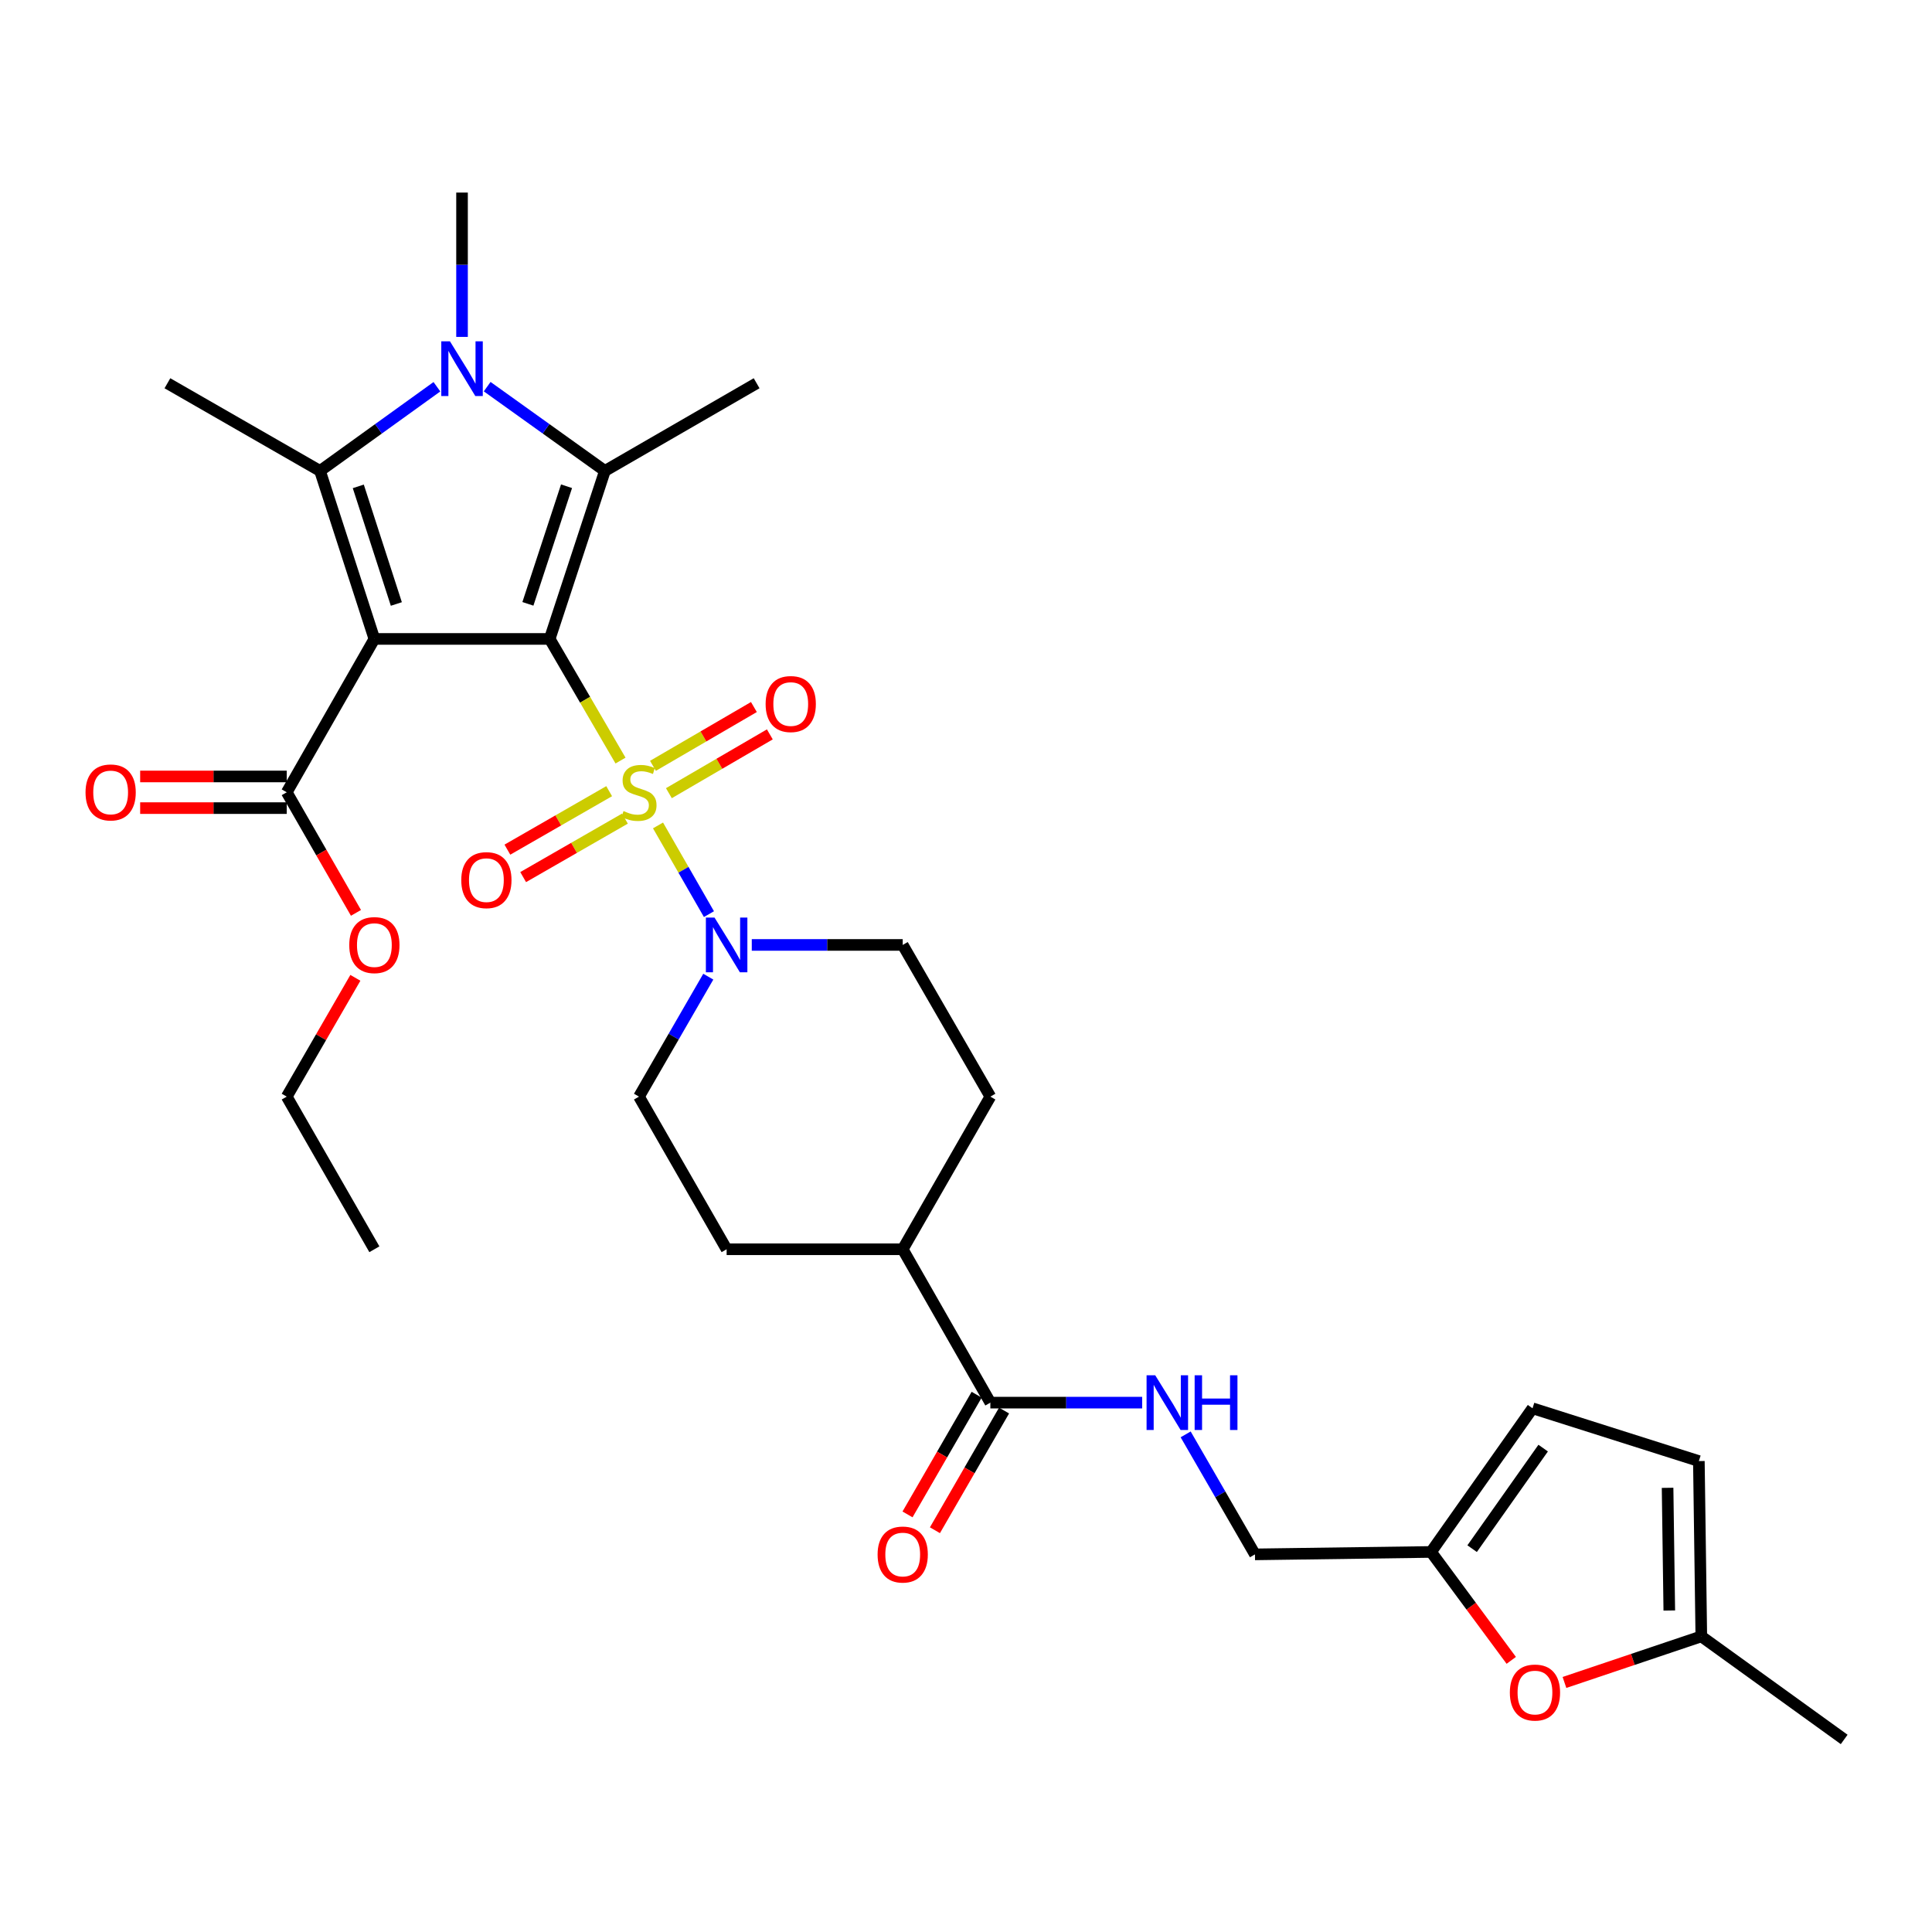 <?xml version='1.0' encoding='iso-8859-1'?>
<svg version='1.1' baseProfile='full'
              xmlns='http://www.w3.org/2000/svg'
                      xmlns:rdkit='http://www.rdkit.org/xml'
                      xmlns:xlink='http://www.w3.org/1999/xlink'
                  xml:space='preserve'
width='1000px' height='1000px' viewBox='0 0 1000 1000'>
<!-- END OF HEADER -->
<rect style='opacity:1.0;fill:#FFFFFF;stroke:none' width='1000' height='1000' x='0' y='0'> </rect>
<path class='bond-0' d='M 284.52,330.71 L 302.85,362.189' style='fill:none;fill-rule:evenodd;stroke:#000000;stroke-width:6px;stroke-linecap:butt;stroke-linejoin:miter;stroke-opacity:1' />
<path class='bond-0' d='M 302.85,362.189 L 321.179,393.669' style='fill:none;fill-rule:evenodd;stroke:#CCCC00;stroke-width:6px;stroke-linecap:butt;stroke-linejoin:miter;stroke-opacity:1' />
<path class='bond-1' d='M 284.52,330.71 L 193.777,330.71' style='fill:none;fill-rule:evenodd;stroke:#000000;stroke-width:6px;stroke-linecap:butt;stroke-linejoin:miter;stroke-opacity:1' />
<path class='bond-2' d='M 284.52,330.71 L 313.09,243.744' style='fill:none;fill-rule:evenodd;stroke:#000000;stroke-width:6px;stroke-linecap:butt;stroke-linejoin:miter;stroke-opacity:1' />
<path class='bond-2' d='M 273.241,312.552 L 293.24,251.675' style='fill:none;fill-rule:evenodd;stroke:#000000;stroke-width:6px;stroke-linecap:butt;stroke-linejoin:miter;stroke-opacity:1' />
<path class='bond-5' d='M 340.589,427.243 L 353.768,450.198' style='fill:none;fill-rule:evenodd;stroke:#CCCC00;stroke-width:6px;stroke-linecap:butt;stroke-linejoin:miter;stroke-opacity:1' />
<path class='bond-5' d='M 353.768,450.198 L 366.947,473.153' style='fill:none;fill-rule:evenodd;stroke:#0000FF;stroke-width:6px;stroke-linecap:butt;stroke-linejoin:miter;stroke-opacity:1' />
<path class='bond-9' d='M 346.214,410.55 L 372.339,395.332' style='fill:none;fill-rule:evenodd;stroke:#CCCC00;stroke-width:6px;stroke-linecap:butt;stroke-linejoin:miter;stroke-opacity:1' />
<path class='bond-9' d='M 372.339,395.332 L 398.464,380.114' style='fill:none;fill-rule:evenodd;stroke:#FF0000;stroke-width:6px;stroke-linecap:butt;stroke-linejoin:miter;stroke-opacity:1' />
<path class='bond-9' d='M 337.968,396.394 L 364.093,381.176' style='fill:none;fill-rule:evenodd;stroke:#CCCC00;stroke-width:6px;stroke-linecap:butt;stroke-linejoin:miter;stroke-opacity:1' />
<path class='bond-9' d='M 364.093,381.176 L 390.218,365.958' style='fill:none;fill-rule:evenodd;stroke:#FF0000;stroke-width:6px;stroke-linecap:butt;stroke-linejoin:miter;stroke-opacity:1' />
<path class='bond-10' d='M 315.299,409.51 L 288.961,424.645' style='fill:none;fill-rule:evenodd;stroke:#CCCC00;stroke-width:6px;stroke-linecap:butt;stroke-linejoin:miter;stroke-opacity:1' />
<path class='bond-10' d='M 288.961,424.645 L 262.623,439.781' style='fill:none;fill-rule:evenodd;stroke:#FF0000;stroke-width:6px;stroke-linecap:butt;stroke-linejoin:miter;stroke-opacity:1' />
<path class='bond-10' d='M 323.462,423.714 L 297.124,438.85' style='fill:none;fill-rule:evenodd;stroke:#CCCC00;stroke-width:6px;stroke-linecap:butt;stroke-linejoin:miter;stroke-opacity:1' />
<path class='bond-10' d='M 297.124,438.85 L 270.786,453.986' style='fill:none;fill-rule:evenodd;stroke:#FF0000;stroke-width:6px;stroke-linecap:butt;stroke-linejoin:miter;stroke-opacity:1' />
<path class='bond-3' d='M 193.777,330.71 L 165.644,243.744' style='fill:none;fill-rule:evenodd;stroke:#000000;stroke-width:6px;stroke-linecap:butt;stroke-linejoin:miter;stroke-opacity:1' />
<path class='bond-3' d='M 205.145,312.622 L 185.451,251.746' style='fill:none;fill-rule:evenodd;stroke:#000000;stroke-width:6px;stroke-linecap:butt;stroke-linejoin:miter;stroke-opacity:1' />
<path class='bond-6' d='M 193.777,330.71 L 148.414,410.085' style='fill:none;fill-rule:evenodd;stroke:#000000;stroke-width:6px;stroke-linecap:butt;stroke-linejoin:miter;stroke-opacity:1' />
<path class='bond-4' d='M 313.09,243.744 L 282.626,221.938' style='fill:none;fill-rule:evenodd;stroke:#000000;stroke-width:6px;stroke-linecap:butt;stroke-linejoin:miter;stroke-opacity:1' />
<path class='bond-4' d='M 282.626,221.938 L 252.162,200.132' style='fill:none;fill-rule:evenodd;stroke:#0000FF;stroke-width:6px;stroke-linecap:butt;stroke-linejoin:miter;stroke-opacity:1' />
<path class='bond-26' d='M 313.09,243.744 L 391.628,198.372' style='fill:none;fill-rule:evenodd;stroke:#000000;stroke-width:6px;stroke-linecap:butt;stroke-linejoin:miter;stroke-opacity:1' />
<path class='bond-25' d='M 165.644,243.744 L 86.651,198.372' style='fill:none;fill-rule:evenodd;stroke:#000000;stroke-width:6px;stroke-linecap:butt;stroke-linejoin:miter;stroke-opacity:1' />
<path class='bond-31' d='M 165.644,243.744 L 195.894,221.963' style='fill:none;fill-rule:evenodd;stroke:#000000;stroke-width:6px;stroke-linecap:butt;stroke-linejoin:miter;stroke-opacity:1' />
<path class='bond-31' d='M 195.894,221.963 L 226.144,200.181' style='fill:none;fill-rule:evenodd;stroke:#0000FF;stroke-width:6px;stroke-linecap:butt;stroke-linejoin:miter;stroke-opacity:1' />
<path class='bond-24' d='M 239.149,174.379 L 239.149,137.027' style='fill:none;fill-rule:evenodd;stroke:#0000FF;stroke-width:6px;stroke-linecap:butt;stroke-linejoin:miter;stroke-opacity:1' />
<path class='bond-24' d='M 239.149,137.027 L 239.149,99.674' style='fill:none;fill-rule:evenodd;stroke:#000000;stroke-width:6px;stroke-linecap:butt;stroke-linejoin:miter;stroke-opacity:1' />
<path class='bond-16' d='M 389.119,489.096 L 428.182,489.096' style='fill:none;fill-rule:evenodd;stroke:#0000FF;stroke-width:6px;stroke-linecap:butt;stroke-linejoin:miter;stroke-opacity:1' />
<path class='bond-16' d='M 428.182,489.096 L 467.244,489.096' style='fill:none;fill-rule:evenodd;stroke:#000000;stroke-width:6px;stroke-linecap:butt;stroke-linejoin:miter;stroke-opacity:1' />
<path class='bond-17' d='M 366.61,505.523 L 348.674,536.57' style='fill:none;fill-rule:evenodd;stroke:#0000FF;stroke-width:6px;stroke-linecap:butt;stroke-linejoin:miter;stroke-opacity:1' />
<path class='bond-17' d='M 348.674,536.57 L 330.738,567.616' style='fill:none;fill-rule:evenodd;stroke:#000000;stroke-width:6px;stroke-linecap:butt;stroke-linejoin:miter;stroke-opacity:1' />
<path class='bond-19' d='M 148.414,401.894 L 110.482,401.894' style='fill:none;fill-rule:evenodd;stroke:#000000;stroke-width:6px;stroke-linecap:butt;stroke-linejoin:miter;stroke-opacity:1' />
<path class='bond-19' d='M 110.482,401.894 L 72.549,401.894' style='fill:none;fill-rule:evenodd;stroke:#FF0000;stroke-width:6px;stroke-linecap:butt;stroke-linejoin:miter;stroke-opacity:1' />
<path class='bond-19' d='M 148.414,418.277 L 110.482,418.277' style='fill:none;fill-rule:evenodd;stroke:#000000;stroke-width:6px;stroke-linecap:butt;stroke-linejoin:miter;stroke-opacity:1' />
<path class='bond-19' d='M 110.482,418.277 L 72.549,418.277' style='fill:none;fill-rule:evenodd;stroke:#FF0000;stroke-width:6px;stroke-linecap:butt;stroke-linejoin:miter;stroke-opacity:1' />
<path class='bond-27' d='M 148.414,410.085 L 166.331,441.292' style='fill:none;fill-rule:evenodd;stroke:#000000;stroke-width:6px;stroke-linecap:butt;stroke-linejoin:miter;stroke-opacity:1' />
<path class='bond-27' d='M 166.331,441.292 L 184.248,472.499' style='fill:none;fill-rule:evenodd;stroke:#FF0000;stroke-width:6px;stroke-linecap:butt;stroke-linejoin:miter;stroke-opacity:1' />
<path class='bond-7' d='M 512.607,726.002 L 467.244,646.618' style='fill:none;fill-rule:evenodd;stroke:#000000;stroke-width:6px;stroke-linecap:butt;stroke-linejoin:miter;stroke-opacity:1' />
<path class='bond-12' d='M 512.607,726.002 L 551.891,726.002' style='fill:none;fill-rule:evenodd;stroke:#000000;stroke-width:6px;stroke-linecap:butt;stroke-linejoin:miter;stroke-opacity:1' />
<path class='bond-12' d='M 551.891,726.002 L 591.176,726.002' style='fill:none;fill-rule:evenodd;stroke:#0000FF;stroke-width:6px;stroke-linecap:butt;stroke-linejoin:miter;stroke-opacity:1' />
<path class='bond-20' d='M 505.514,721.905 L 487.623,752.881' style='fill:none;fill-rule:evenodd;stroke:#000000;stroke-width:6px;stroke-linecap:butt;stroke-linejoin:miter;stroke-opacity:1' />
<path class='bond-20' d='M 487.623,752.881 L 469.732,783.856' style='fill:none;fill-rule:evenodd;stroke:#FF0000;stroke-width:6px;stroke-linecap:butt;stroke-linejoin:miter;stroke-opacity:1' />
<path class='bond-20' d='M 519.7,730.099 L 501.809,761.075' style='fill:none;fill-rule:evenodd;stroke:#000000;stroke-width:6px;stroke-linecap:butt;stroke-linejoin:miter;stroke-opacity:1' />
<path class='bond-20' d='M 501.809,761.075 L 483.918,792.05' style='fill:none;fill-rule:evenodd;stroke:#FF0000;stroke-width:6px;stroke-linecap:butt;stroke-linejoin:miter;stroke-opacity:1' />
<path class='bond-8' d='M 782.227,859.398 L 761.469,831.341' style='fill:none;fill-rule:evenodd;stroke:#FF0000;stroke-width:6px;stroke-linecap:butt;stroke-linejoin:miter;stroke-opacity:1' />
<path class='bond-8' d='M 761.469,831.341 L 740.712,803.284' style='fill:none;fill-rule:evenodd;stroke:#000000;stroke-width:6px;stroke-linecap:butt;stroke-linejoin:miter;stroke-opacity:1' />
<path class='bond-13' d='M 809.765,870.836 L 845.18,858.909' style='fill:none;fill-rule:evenodd;stroke:#FF0000;stroke-width:6px;stroke-linecap:butt;stroke-linejoin:miter;stroke-opacity:1' />
<path class='bond-13' d='M 845.18,858.909 L 880.595,846.981' style='fill:none;fill-rule:evenodd;stroke:#000000;stroke-width:6px;stroke-linecap:butt;stroke-linejoin:miter;stroke-opacity:1' />
<path class='bond-11' d='M 740.712,803.284 L 649.568,804.54' style='fill:none;fill-rule:evenodd;stroke:#000000;stroke-width:6px;stroke-linecap:butt;stroke-linejoin:miter;stroke-opacity:1' />
<path class='bond-14' d='M 740.712,803.284 L 793.237,728.933' style='fill:none;fill-rule:evenodd;stroke:#000000;stroke-width:6px;stroke-linecap:butt;stroke-linejoin:miter;stroke-opacity:1' />
<path class='bond-14' d='M 761.971,801.585 L 798.739,749.539' style='fill:none;fill-rule:evenodd;stroke:#000000;stroke-width:6px;stroke-linecap:butt;stroke-linejoin:miter;stroke-opacity:1' />
<path class='bond-23' d='M 613.694,742.43 L 631.631,773.485' style='fill:none;fill-rule:evenodd;stroke:#0000FF;stroke-width:6px;stroke-linecap:butt;stroke-linejoin:miter;stroke-opacity:1' />
<path class='bond-23' d='M 631.631,773.485 L 649.568,804.54' style='fill:none;fill-rule:evenodd;stroke:#000000;stroke-width:6px;stroke-linecap:butt;stroke-linejoin:miter;stroke-opacity:1' />
<path class='bond-28' d='M 880.595,846.981 L 954.545,900.326' style='fill:none;fill-rule:evenodd;stroke:#000000;stroke-width:6px;stroke-linecap:butt;stroke-linejoin:miter;stroke-opacity:1' />
<path class='bond-33' d='M 880.595,846.981 L 879.33,756.256' style='fill:none;fill-rule:evenodd;stroke:#000000;stroke-width:6px;stroke-linecap:butt;stroke-linejoin:miter;stroke-opacity:1' />
<path class='bond-33' d='M 864.024,833.601 L 863.138,770.093' style='fill:none;fill-rule:evenodd;stroke:#000000;stroke-width:6px;stroke-linecap:butt;stroke-linejoin:miter;stroke-opacity:1' />
<path class='bond-15' d='M 793.237,728.933 L 879.33,756.256' style='fill:none;fill-rule:evenodd;stroke:#000000;stroke-width:6px;stroke-linecap:butt;stroke-linejoin:miter;stroke-opacity:1' />
<path class='bond-21' d='M 467.244,489.096 L 512.607,567.616' style='fill:none;fill-rule:evenodd;stroke:#000000;stroke-width:6px;stroke-linecap:butt;stroke-linejoin:miter;stroke-opacity:1' />
<path class='bond-22' d='M 330.738,567.616 L 376.101,646.618' style='fill:none;fill-rule:evenodd;stroke:#000000;stroke-width:6px;stroke-linecap:butt;stroke-linejoin:miter;stroke-opacity:1' />
<path class='bond-18' d='M 467.244,646.618 L 376.101,646.618' style='fill:none;fill-rule:evenodd;stroke:#000000;stroke-width:6px;stroke-linecap:butt;stroke-linejoin:miter;stroke-opacity:1' />
<path class='bond-32' d='M 467.244,646.618 L 512.607,567.616' style='fill:none;fill-rule:evenodd;stroke:#000000;stroke-width:6px;stroke-linecap:butt;stroke-linejoin:miter;stroke-opacity:1' />
<path class='bond-29' d='M 183.94,506.123 L 166.177,536.87' style='fill:none;fill-rule:evenodd;stroke:#FF0000;stroke-width:6px;stroke-linecap:butt;stroke-linejoin:miter;stroke-opacity:1' />
<path class='bond-29' d='M 166.177,536.87 L 148.414,567.616' style='fill:none;fill-rule:evenodd;stroke:#000000;stroke-width:6px;stroke-linecap:butt;stroke-linejoin:miter;stroke-opacity:1' />
<path class='bond-30' d='M 148.414,567.616 L 193.777,646.618' style='fill:none;fill-rule:evenodd;stroke:#000000;stroke-width:6px;stroke-linecap:butt;stroke-linejoin:miter;stroke-opacity:1' />
<path  class='atom-1' d='M 322.738 419.805
Q 323.058 419.925, 324.378 420.485
Q 325.698 421.045, 327.138 421.405
Q 328.618 421.725, 330.058 421.725
Q 332.738 421.725, 334.298 420.445
Q 335.858 419.125, 335.858 416.845
Q 335.858 415.285, 335.058 414.325
Q 334.298 413.365, 333.098 412.845
Q 331.898 412.325, 329.898 411.725
Q 327.378 410.965, 325.858 410.245
Q 324.378 409.525, 323.298 408.005
Q 322.258 406.485, 322.258 403.925
Q 322.258 400.365, 324.658 398.165
Q 327.098 395.965, 331.898 395.965
Q 335.178 395.965, 338.898 397.525
L 337.978 400.605
Q 334.578 399.205, 332.018 399.205
Q 329.258 399.205, 327.738 400.365
Q 326.218 401.485, 326.258 403.445
Q 326.258 404.965, 327.018 405.885
Q 327.818 406.805, 328.938 407.325
Q 330.098 407.845, 332.018 408.445
Q 334.578 409.245, 336.098 410.045
Q 337.618 410.845, 338.698 412.485
Q 339.818 414.085, 339.818 416.845
Q 339.818 420.765, 337.178 422.885
Q 334.578 424.965, 330.218 424.965
Q 327.698 424.965, 325.778 424.405
Q 323.898 423.885, 321.658 422.965
L 322.738 419.805
' fill='#CCCC00'/>
<path  class='atom-5' d='M 232.889 176.658
L 242.169 191.658
Q 243.089 193.138, 244.569 195.818
Q 246.049 198.498, 246.129 198.658
L 246.129 176.658
L 249.889 176.658
L 249.889 204.978
L 246.009 204.978
L 236.049 188.578
Q 234.889 186.658, 233.649 184.458
Q 232.449 182.258, 232.089 181.578
L 232.089 204.978
L 228.409 204.978
L 228.409 176.658
L 232.889 176.658
' fill='#0000FF'/>
<path  class='atom-6' d='M 369.841 474.936
L 379.121 489.936
Q 380.041 491.416, 381.521 494.096
Q 383.001 496.776, 383.081 496.936
L 383.081 474.936
L 386.841 474.936
L 386.841 503.256
L 382.961 503.256
L 373.001 486.856
Q 371.841 484.936, 370.601 482.736
Q 369.401 480.536, 369.041 479.856
L 369.041 503.256
L 365.361 503.256
L 365.361 474.936
L 369.841 474.936
' fill='#0000FF'/>
<path  class='atom-9' d='M 781.493 876.059
Q 781.493 869.259, 784.853 865.459
Q 788.213 861.659, 794.493 861.659
Q 800.773 861.659, 804.133 865.459
Q 807.493 869.259, 807.493 876.059
Q 807.493 882.939, 804.093 886.859
Q 800.693 890.739, 794.493 890.739
Q 788.253 890.739, 784.853 886.859
Q 781.493 882.979, 781.493 876.059
M 794.493 887.539
Q 798.813 887.539, 801.133 884.659
Q 803.493 881.739, 803.493 876.059
Q 803.493 870.499, 801.133 867.699
Q 798.813 864.859, 794.493 864.859
Q 790.173 864.859, 787.813 867.659
Q 785.493 870.459, 785.493 876.059
Q 785.493 881.779, 787.813 884.659
Q 790.173 887.539, 794.493 887.539
' fill='#FF0000'/>
<path  class='atom-10' d='M 396.285 364.411
Q 396.285 357.611, 399.645 353.811
Q 403.005 350.011, 409.285 350.011
Q 415.565 350.011, 418.925 353.811
Q 422.285 357.611, 422.285 364.411
Q 422.285 371.291, 418.885 375.211
Q 415.485 379.091, 409.285 379.091
Q 403.045 379.091, 399.645 375.211
Q 396.285 371.331, 396.285 364.411
M 409.285 375.891
Q 413.605 375.891, 415.925 373.011
Q 418.285 370.091, 418.285 364.411
Q 418.285 358.851, 415.925 356.051
Q 413.605 353.211, 409.285 353.211
Q 404.965 353.211, 402.605 356.011
Q 400.285 358.811, 400.285 364.411
Q 400.285 370.131, 402.605 373.011
Q 404.965 375.891, 409.285 375.891
' fill='#FF0000'/>
<path  class='atom-11' d='M 238.754 455.555
Q 238.754 448.755, 242.114 444.955
Q 245.474 441.155, 251.754 441.155
Q 258.034 441.155, 261.394 444.955
Q 264.754 448.755, 264.754 455.555
Q 264.754 462.435, 261.354 466.355
Q 257.954 470.235, 251.754 470.235
Q 245.514 470.235, 242.114 466.355
Q 238.754 462.475, 238.754 455.555
M 251.754 467.035
Q 256.074 467.035, 258.394 464.155
Q 260.754 461.235, 260.754 455.555
Q 260.754 449.995, 258.394 447.195
Q 256.074 444.355, 251.754 444.355
Q 247.434 444.355, 245.074 447.155
Q 242.754 449.955, 242.754 455.555
Q 242.754 461.275, 245.074 464.155
Q 247.434 467.035, 251.754 467.035
' fill='#FF0000'/>
<path  class='atom-13' d='M 597.946 711.842
L 607.226 726.842
Q 608.146 728.322, 609.626 731.002
Q 611.106 733.682, 611.186 733.842
L 611.186 711.842
L 614.946 711.842
L 614.946 740.162
L 611.066 740.162
L 601.106 723.762
Q 599.946 721.842, 598.706 719.642
Q 597.506 717.442, 597.146 716.762
L 597.146 740.162
L 593.466 740.162
L 593.466 711.842
L 597.946 711.842
' fill='#0000FF'/>
<path  class='atom-13' d='M 618.346 711.842
L 622.186 711.842
L 622.186 723.882
L 636.666 723.882
L 636.666 711.842
L 640.506 711.842
L 640.506 740.162
L 636.666 740.162
L 636.666 727.082
L 622.186 727.082
L 622.186 740.162
L 618.346 740.162
L 618.346 711.842
' fill='#0000FF'/>
<path  class='atom-20' d='M 44.271 410.165
Q 44.271 403.365, 47.631 399.565
Q 50.991 395.765, 57.271 395.765
Q 63.551 395.765, 66.911 399.565
Q 70.271 403.365, 70.271 410.165
Q 70.271 417.045, 66.871 420.965
Q 63.471 424.845, 57.271 424.845
Q 51.031 424.845, 47.631 420.965
Q 44.271 417.085, 44.271 410.165
M 57.271 421.645
Q 61.591 421.645, 63.911 418.765
Q 66.271 415.845, 66.271 410.165
Q 66.271 404.605, 63.911 401.805
Q 61.591 398.965, 57.271 398.965
Q 52.951 398.965, 50.591 401.765
Q 48.271 404.565, 48.271 410.165
Q 48.271 415.885, 50.591 418.765
Q 52.951 421.645, 57.271 421.645
' fill='#FF0000'/>
<path  class='atom-21' d='M 454.244 804.62
Q 454.244 797.82, 457.604 794.02
Q 460.964 790.22, 467.244 790.22
Q 473.524 790.22, 476.884 794.02
Q 480.244 797.82, 480.244 804.62
Q 480.244 811.5, 476.844 815.42
Q 473.444 819.3, 467.244 819.3
Q 461.004 819.3, 457.604 815.42
Q 454.244 811.54, 454.244 804.62
M 467.244 816.1
Q 471.564 816.1, 473.884 813.22
Q 476.244 810.3, 476.244 804.62
Q 476.244 799.06, 473.884 796.26
Q 471.564 793.42, 467.244 793.42
Q 462.924 793.42, 460.564 796.22
Q 458.244 799.02, 458.244 804.62
Q 458.244 810.34, 460.564 813.22
Q 462.924 816.1, 467.244 816.1
' fill='#FF0000'/>
<path  class='atom-28' d='M 180.777 489.176
Q 180.777 482.376, 184.137 478.576
Q 187.497 474.776, 193.777 474.776
Q 200.057 474.776, 203.417 478.576
Q 206.777 482.376, 206.777 489.176
Q 206.777 496.056, 203.377 499.976
Q 199.977 503.856, 193.777 503.856
Q 187.537 503.856, 184.137 499.976
Q 180.777 496.096, 180.777 489.176
M 193.777 500.656
Q 198.097 500.656, 200.417 497.776
Q 202.777 494.856, 202.777 489.176
Q 202.777 483.616, 200.417 480.816
Q 198.097 477.976, 193.777 477.976
Q 189.457 477.976, 187.097 480.776
Q 184.777 483.576, 184.777 489.176
Q 184.777 494.896, 187.097 497.776
Q 189.457 500.656, 193.777 500.656
' fill='#FF0000'/>
</svg>
